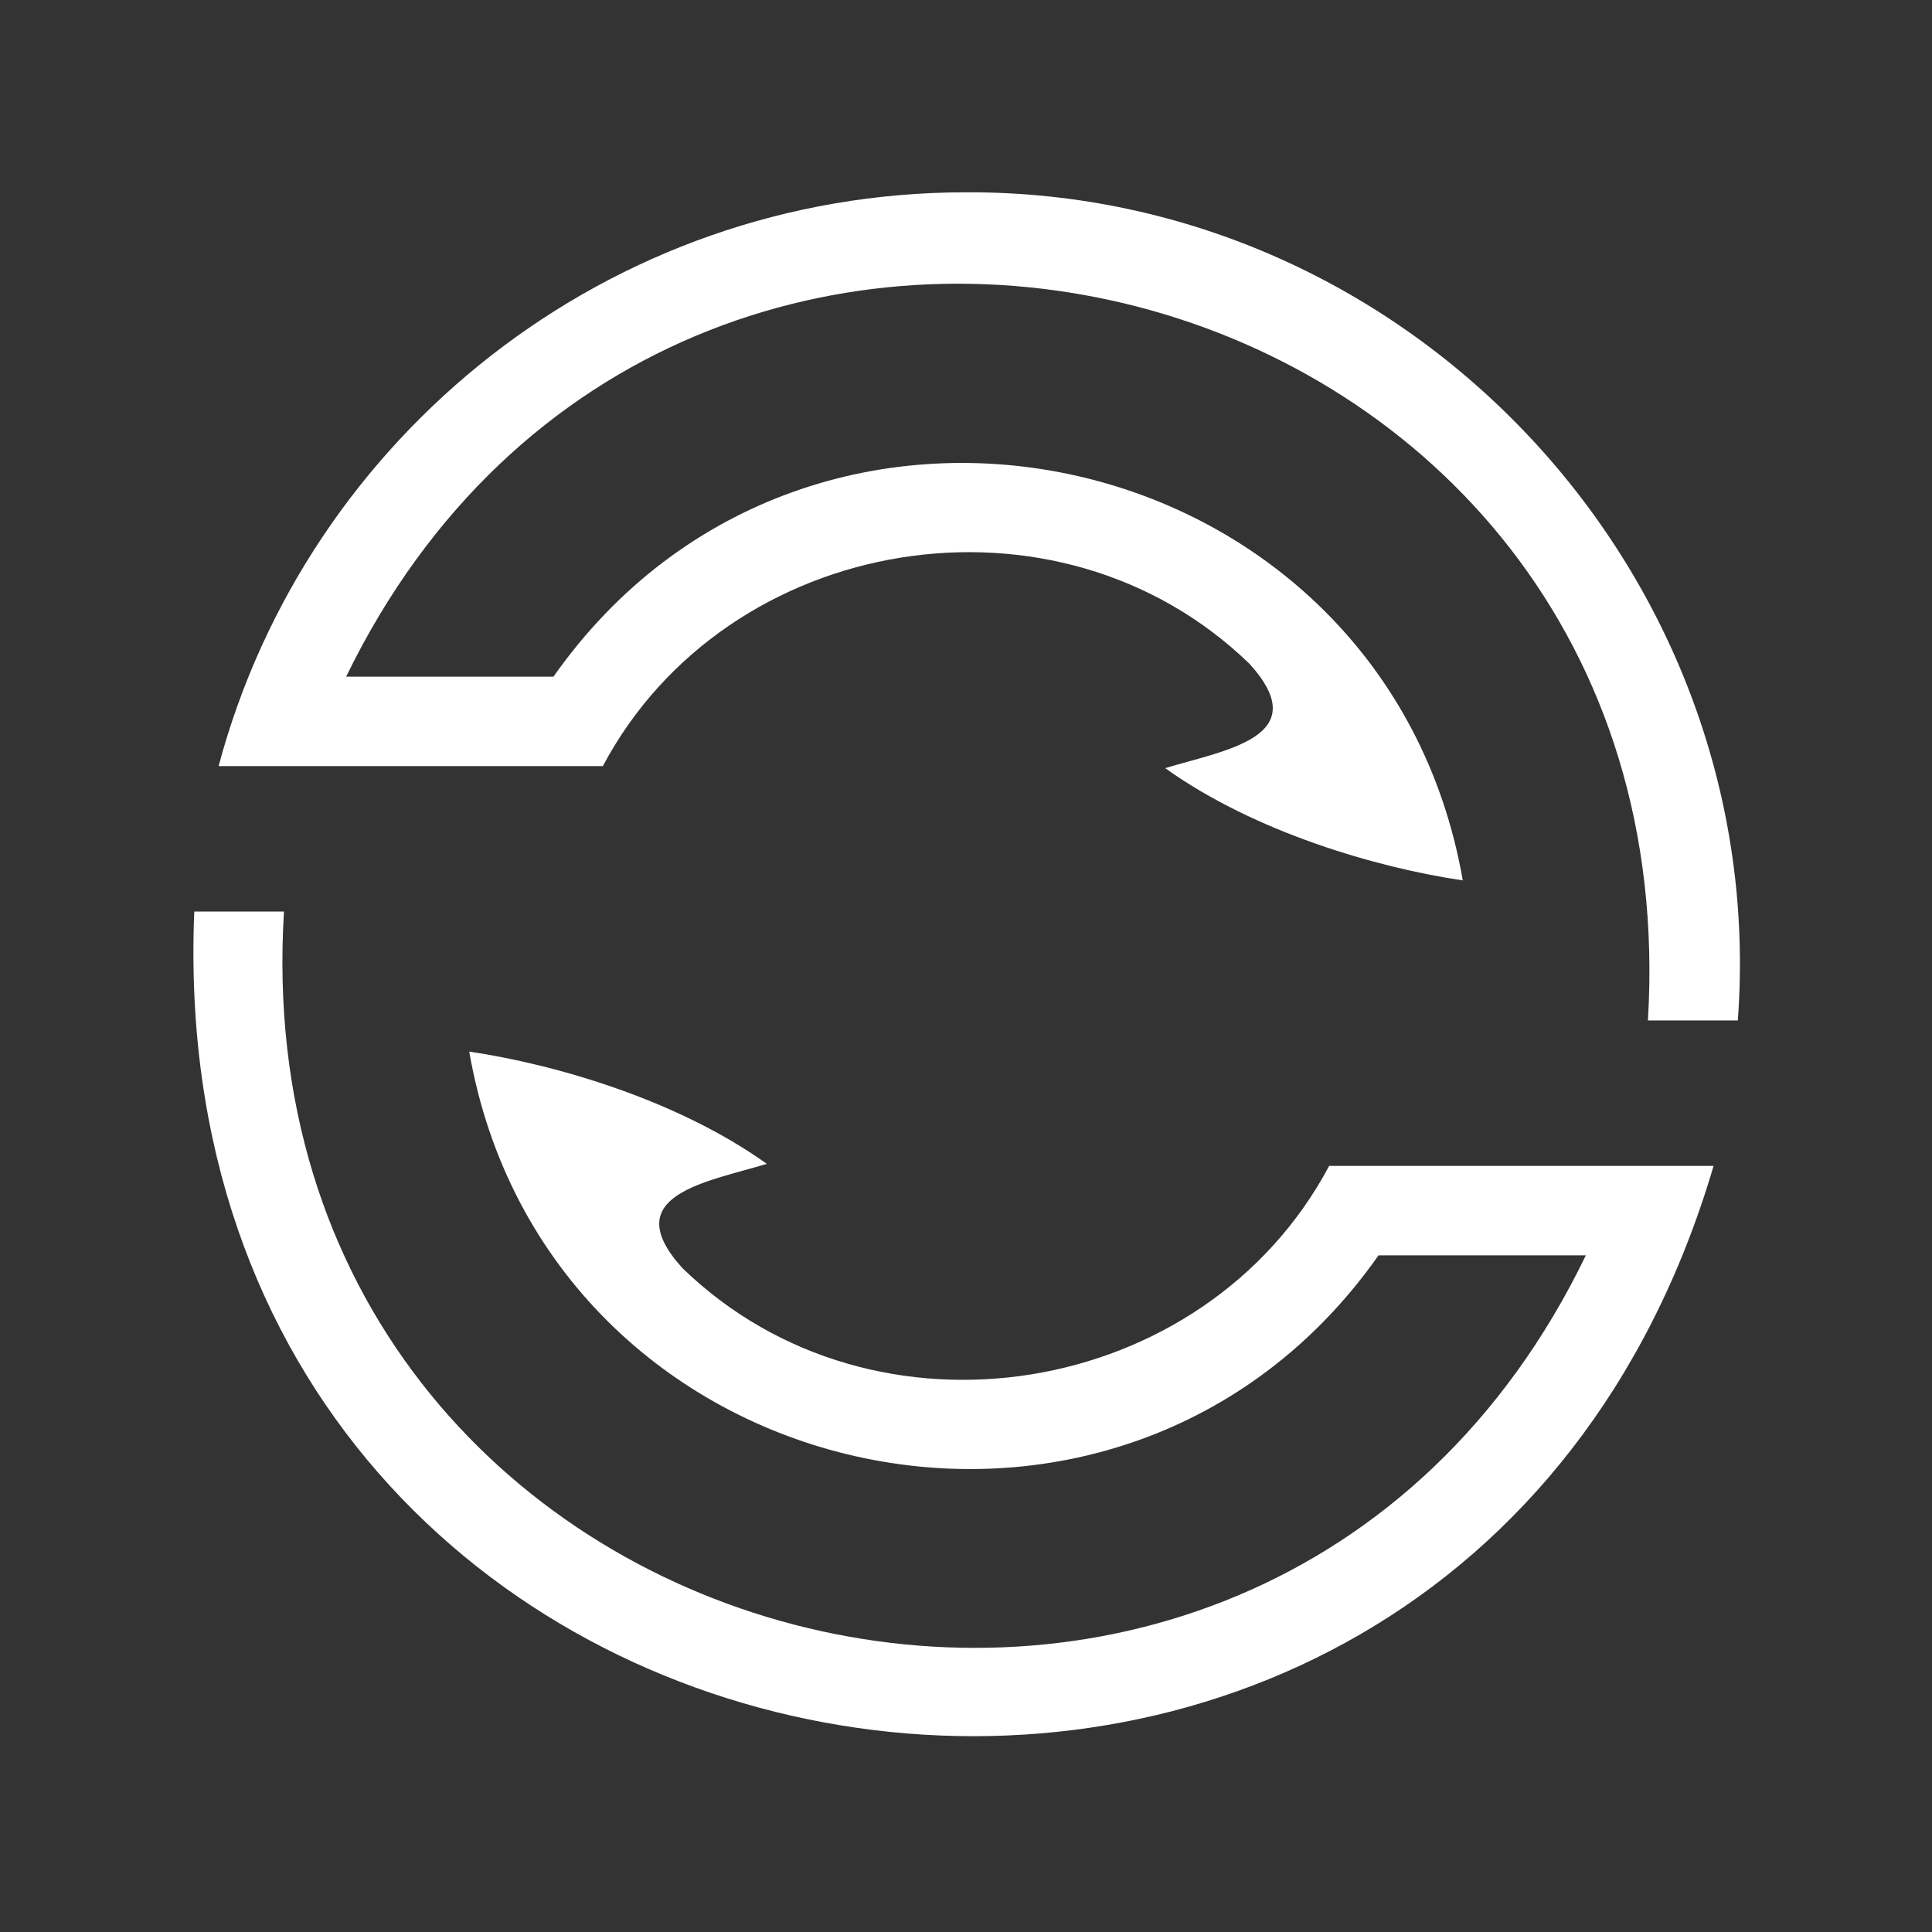 <svg xmlns="http://www.w3.org/2000/svg" id="gesammelt" viewBox="0 0 216 216"><rect x="0" y="0" width="216" height="216" fill="#333333" stroke="none"/><defs><style> .cls-1 { fill: #fff; } </style></defs><path class="cls-1" d="M148.6,130.35c-13.87,26.1-50.84,32.24-72.3,11.43-7.44-8.2,2.8-9.64,9.43-11.66-9.97-7.14-23.64-11.13-33.27-12.55,8.59,49.3,72.85,63.78,101.66,22.78h23.18c-36.75,76.03-150.81,46.87-145.55-38.44h-10.03c-4.34,105.01,140.51,128.15,169.86,28.44h-42.97Z"></path><path class="cls-1" d="M108,21.5c-39.97,0-73.7,27.25-83.56,64.15h42.96c13.87-26.1,50.84-32.24,72.3-11.43,7.44,8.2-2.8,9.64-9.43,11.66,9.97,7.14,23.64,11.13,33.27,12.55-8.59-49.3-72.85-63.78-101.66-22.78h-23.18C75.7-.4,189.35,28.65,184.24,114.09h10.05c3.7-49.69-36.44-92.8-86.28-92.59Z"></path></svg>